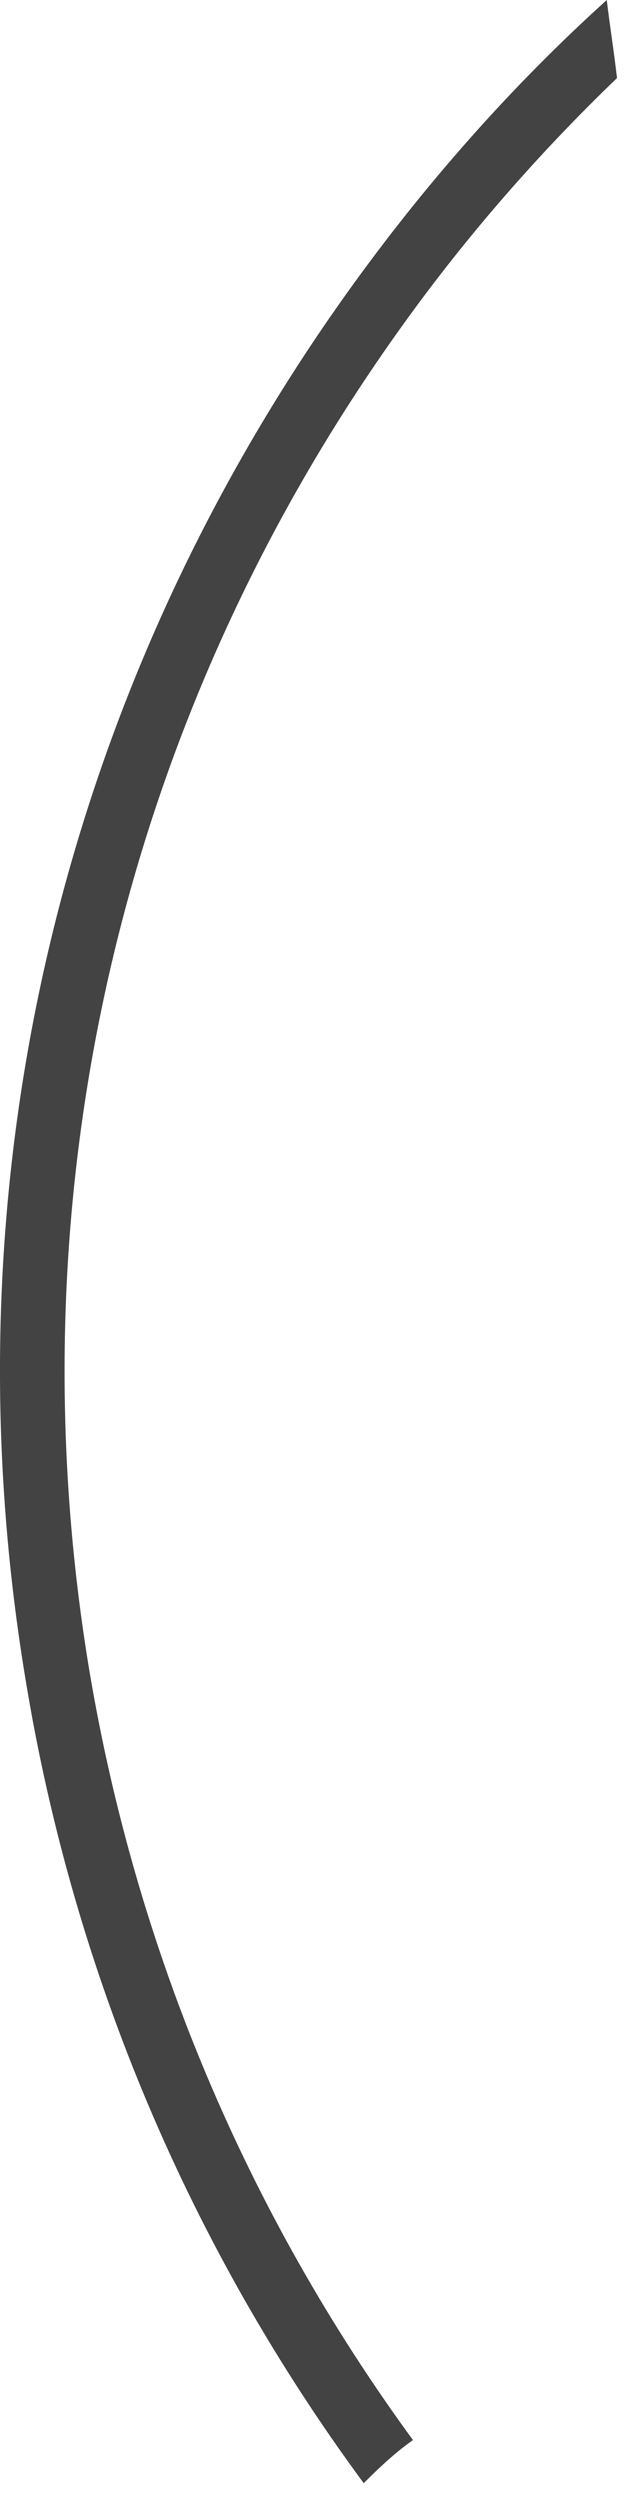 <?xml version="1.0" encoding="utf-8"?>
<svg xmlns="http://www.w3.org/2000/svg" fill="none" height="100%" overflow="visible" preserveAspectRatio="none" style="display: block;" viewBox="0 0 17 66" width="100%">
<path d="M10.918 64.418C6.553 58.454 3.597 51.513 2.35 44.03C0.29 31.504 3.218 18.924 10.619 8.622C12.328 6.236 14.252 4.04 16.313 2.061C16.232 1.356 16.123 0.678 16.042 0C13.52 2.277 11.243 4.853 9.237 7.646C1.564 18.328 -1.473 31.342 0.669 44.301C1.944 52.109 5.034 59.348 9.616 65.557C10.05 65.123 10.457 64.744 10.918 64.418Z" fill="#434344" id="Vector"/>
</svg>